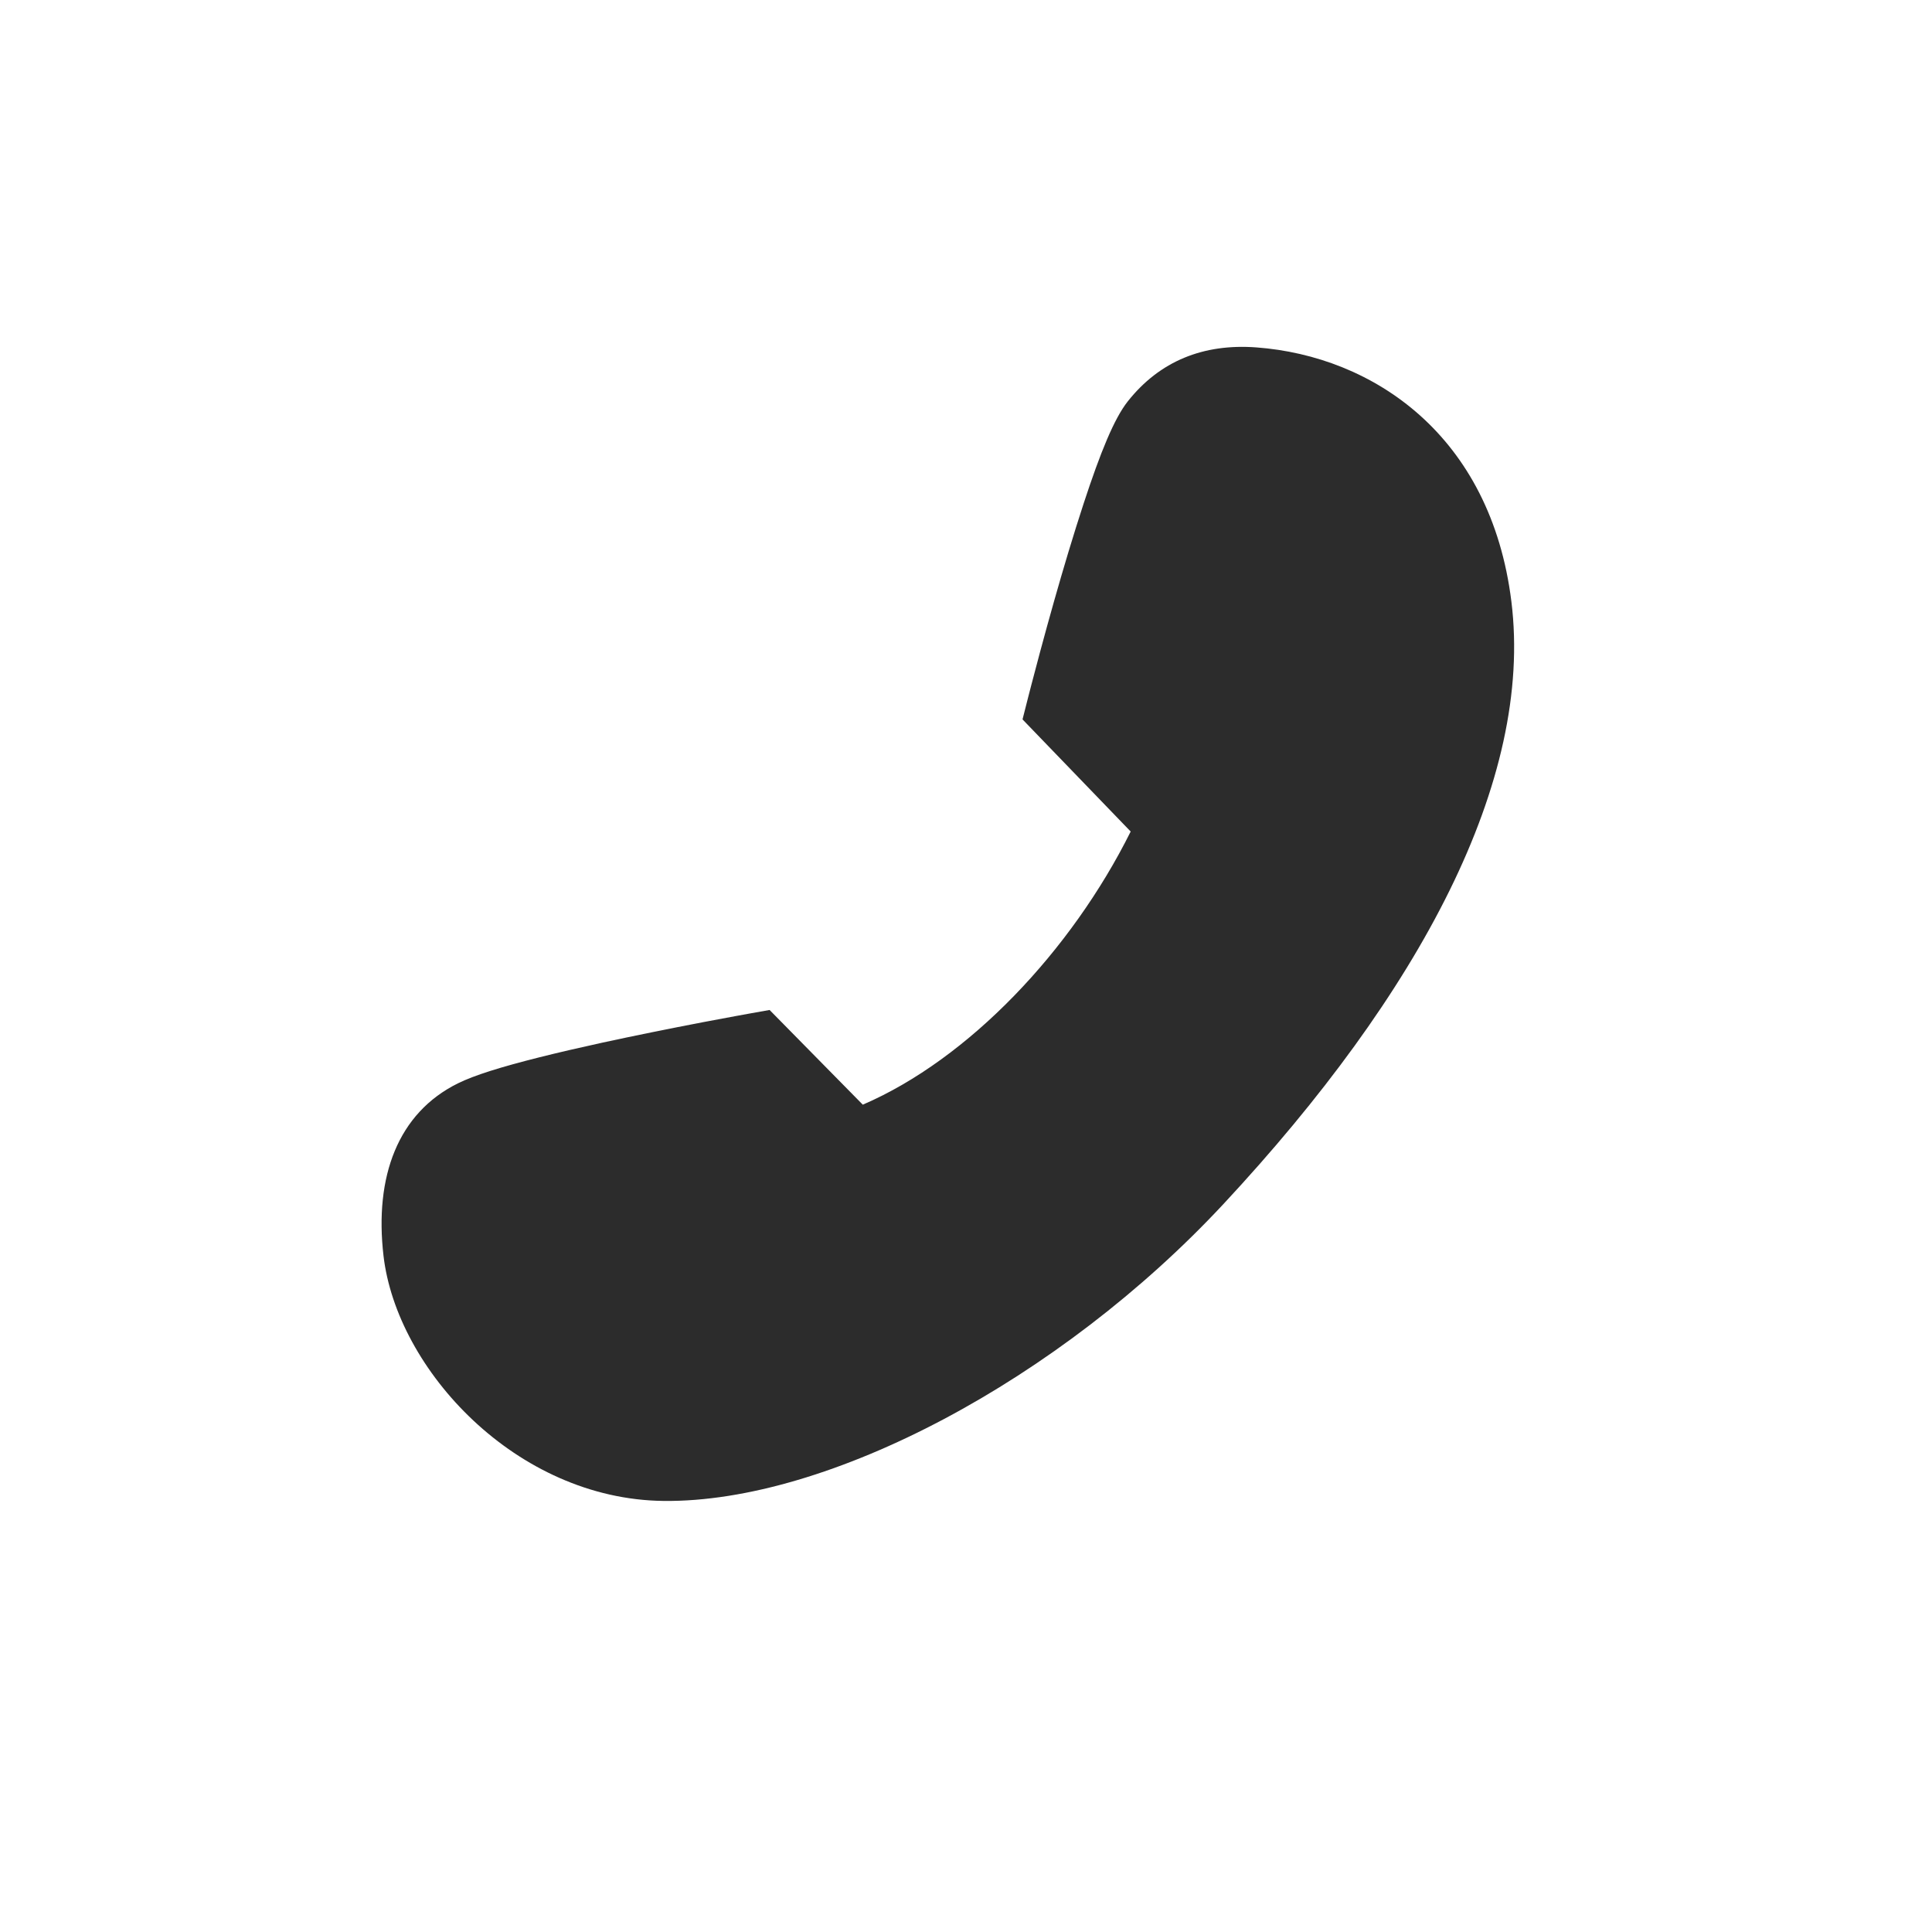 <?xml version="1.0" standalone="no"?><!DOCTYPE svg PUBLIC "-//W3C//DTD SVG 1.1//EN" "http://www.w3.org/Graphics/SVG/1.1/DTD/svg11.dtd"><svg t="1689043275008" class="icon" viewBox="0 0 1024 1024" version="1.1" xmlns="http://www.w3.org/2000/svg" p-id="2299" width="500" height="500" xmlns:xlink="http://www.w3.org/1999/xlink"><path d="M801.075 318.894c-10.895-88.248-73.318-130.13-135.127-134.758-28.099-2.109-51.282 7.229-68.198 28.59-7.188 9.093-14.418 26.747-23.429 54.231-2.621 7.987-5.325 16.65-8.131 25.928-5.059 16.794-10.117 34.755-14.95 52.716-1.7 6.267-3.236 12.104-4.588 17.347-0.819 3.154-1.393 5.427-1.72 6.656l-2.97 11.694 8.294 8.602 49.029 50.831c-31.519 63.304-85.934 120.627-141.988 144.773l-41.718-42.394-7.68-7.803-10.691 1.905c-1.249 0.225-3.543 0.635-6.758 1.229-5.325 0.983-11.244 2.089-17.633 3.297-18.248 3.502-36.495 7.188-53.576 10.895-12.268 2.683-23.511 5.284-33.444 7.782-20.07 5.038-34.406 9.482-43.09 13.783-31.805 15.729-44.319 49.336-39.444 91.382 7.004 60.314 70.369 129.126 148.521 129.946 87.347 0.922 209.94-64.246 296.632-157.327C752.763 526.131 812.769 413.635 801.075 318.894L801.075 318.894zM618.004 608.829" fill="#2c2c2c" p-id="2300"></path></svg>